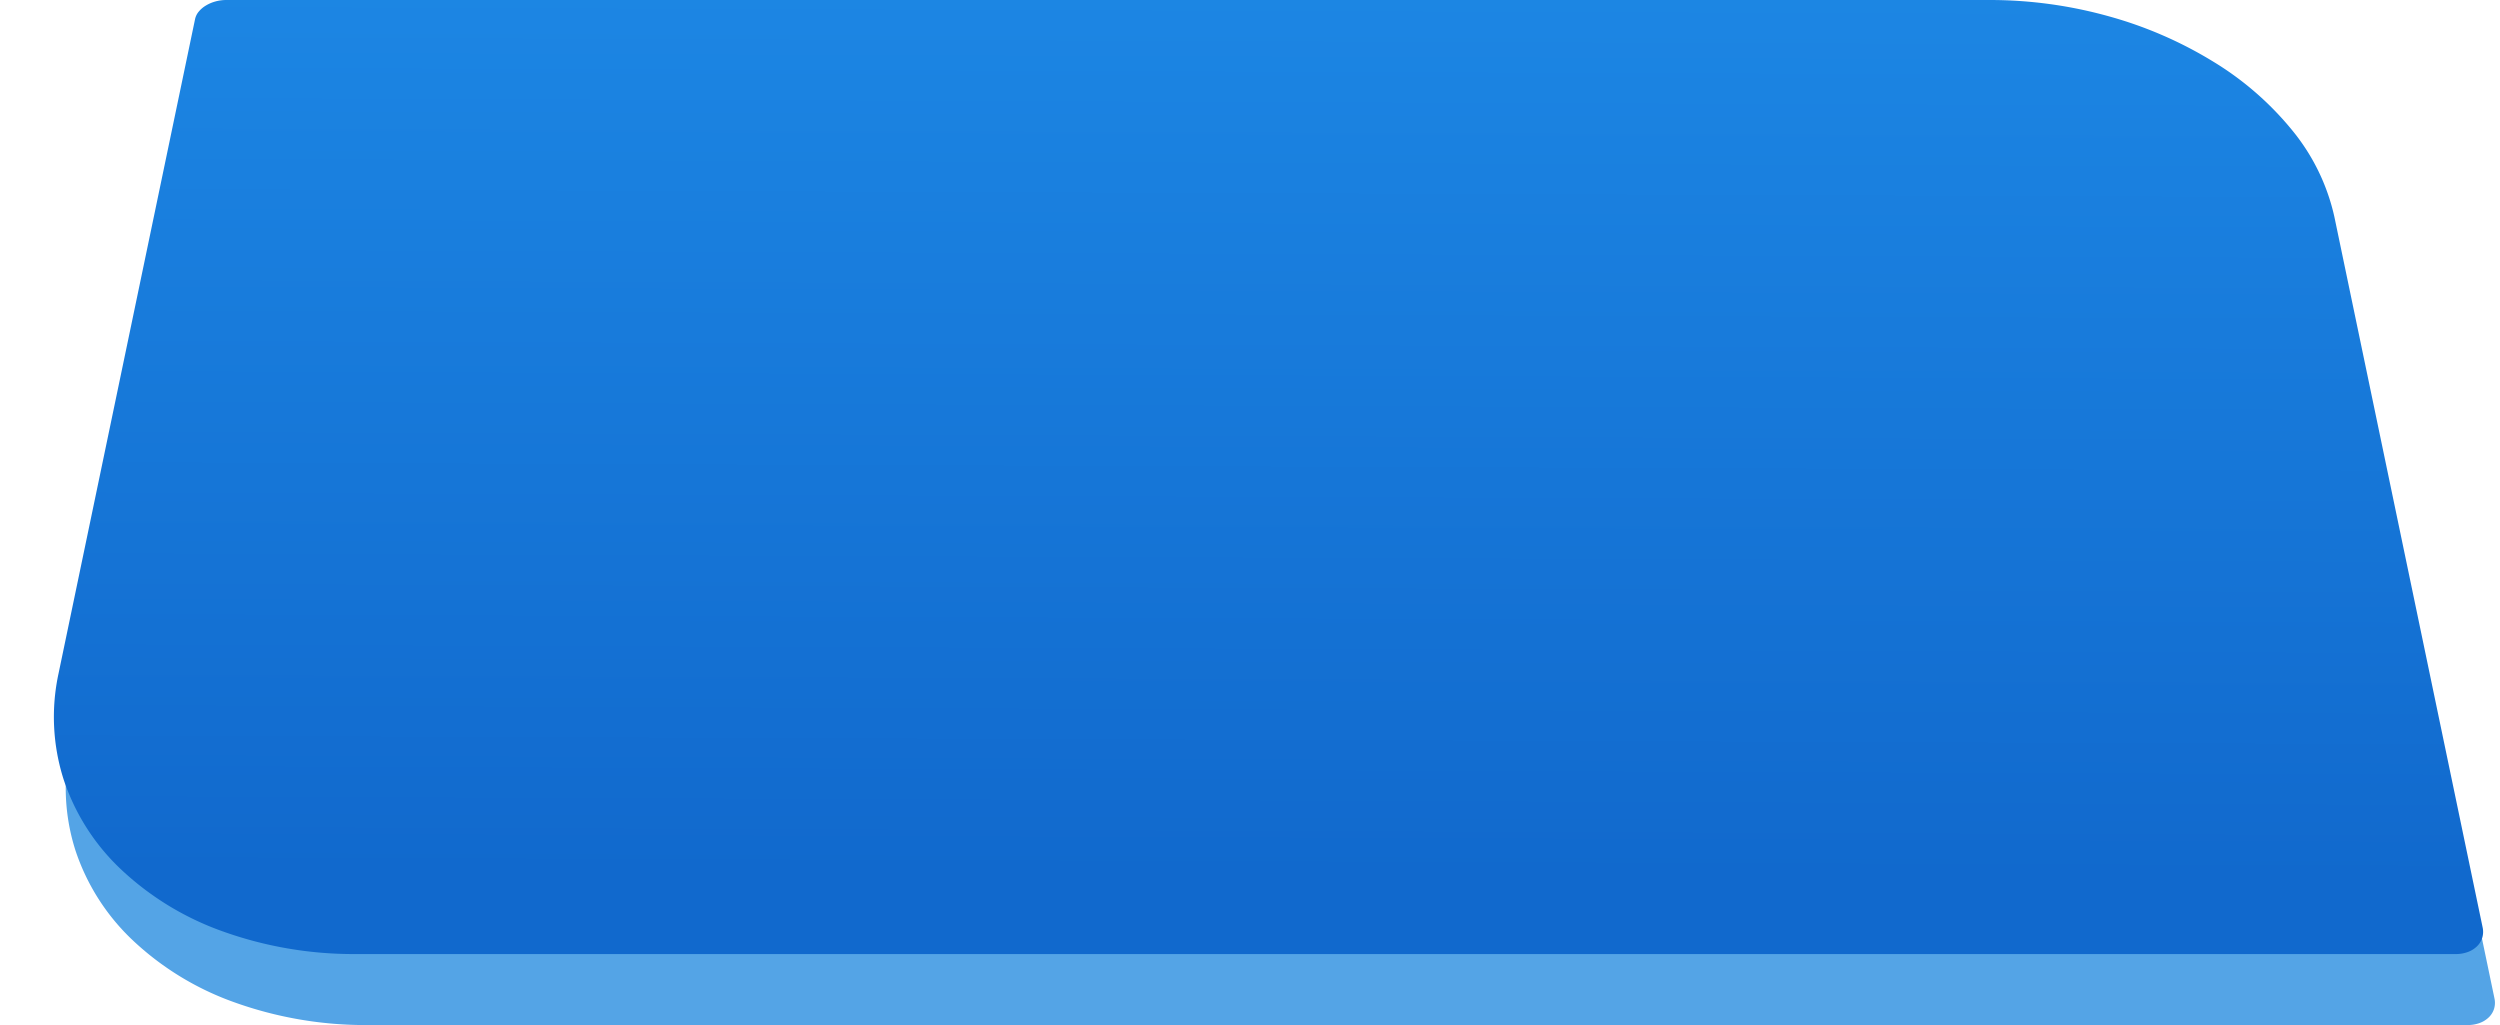 <svg xmlns="http://www.w3.org/2000/svg" xmlns:xlink="http://www.w3.org/1999/xlink" width="422.57" height="173.266" viewBox="0 0 422.57 173.266">
  <defs>
    <linearGradient id="linear-gradient" x1="0.559" y1="-0.23" x2="0.548" y2="0.921" gradientUnits="objectBoundingBox">
      <stop offset="0" stop-color="#1f8de9"/>
      <stop offset="1" stop-color="#1169cd"/>
    </linearGradient>
  </defs>
  <g id="Group_1012" data-name="Group 1012" transform="translate(-123.715 -1266.351)">
    <path id="Rectangle_2177" data-name="Rectangle 2177" d="M38.245,0H336.325A74.907,74.907,0,0,1,356.5,2.77a68.753,68.753,0,0,1,17.6,7.647,52.1,52.1,0,0,1,13.343,11.6,35.057,35.057,0,0,1,7.134,14.639l25.057,120.1a3.5,3.5,0,0,1-.064,1.749,3.431,3.431,0,0,1-.874,1.433,4.33,4.33,0,0,1-1.54.968,5.839,5.839,0,0,1-2.059.356H60.238a65.573,65.573,0,0,1-22.776-3.9A48.921,48.921,0,0,1,20.391,146.89a36.812,36.812,0,0,1-9.637-15.144A34.718,34.718,0,0,1,9.9,113.818L32.976,3.206A2.942,2.942,0,0,1,33.6,1.955,4.675,4.675,0,0,1,34.8.937,6.382,6.382,0,0,1,36.4.251,6.922,6.922,0,0,1,38.245,0Z" transform="translate(125.715 1278.351)" fill="#54a4e6"/>
    <path id="Rectangle_2550" data-name="Rectangle 2550" d="M38.245,0H336.325A74.907,74.907,0,0,1,356.5,2.77a68.753,68.753,0,0,1,17.6,7.647,52.1,52.1,0,0,1,13.343,11.6,35.057,35.057,0,0,1,7.134,14.639l25.057,120.1a3.5,3.5,0,0,1-.064,1.749,3.432,3.432,0,0,1-.874,1.433,4.33,4.33,0,0,1-1.54.968,5.839,5.839,0,0,1-2.059.356H60.238a65.573,65.573,0,0,1-22.776-3.9A48.92,48.92,0,0,1,20.391,146.89a36.812,36.812,0,0,1-9.637-15.144A34.718,34.718,0,0,1,9.9,113.818L32.976,3.206A2.942,2.942,0,0,1,33.6,1.955,4.675,4.675,0,0,1,34.8.937,6.382,6.382,0,0,1,36.4.251,6.922,6.922,0,0,1,38.245,0Z" transform="translate(123.715 1266.351)" fill="url(#linear-gradient)"/>
  </g>
</svg>
